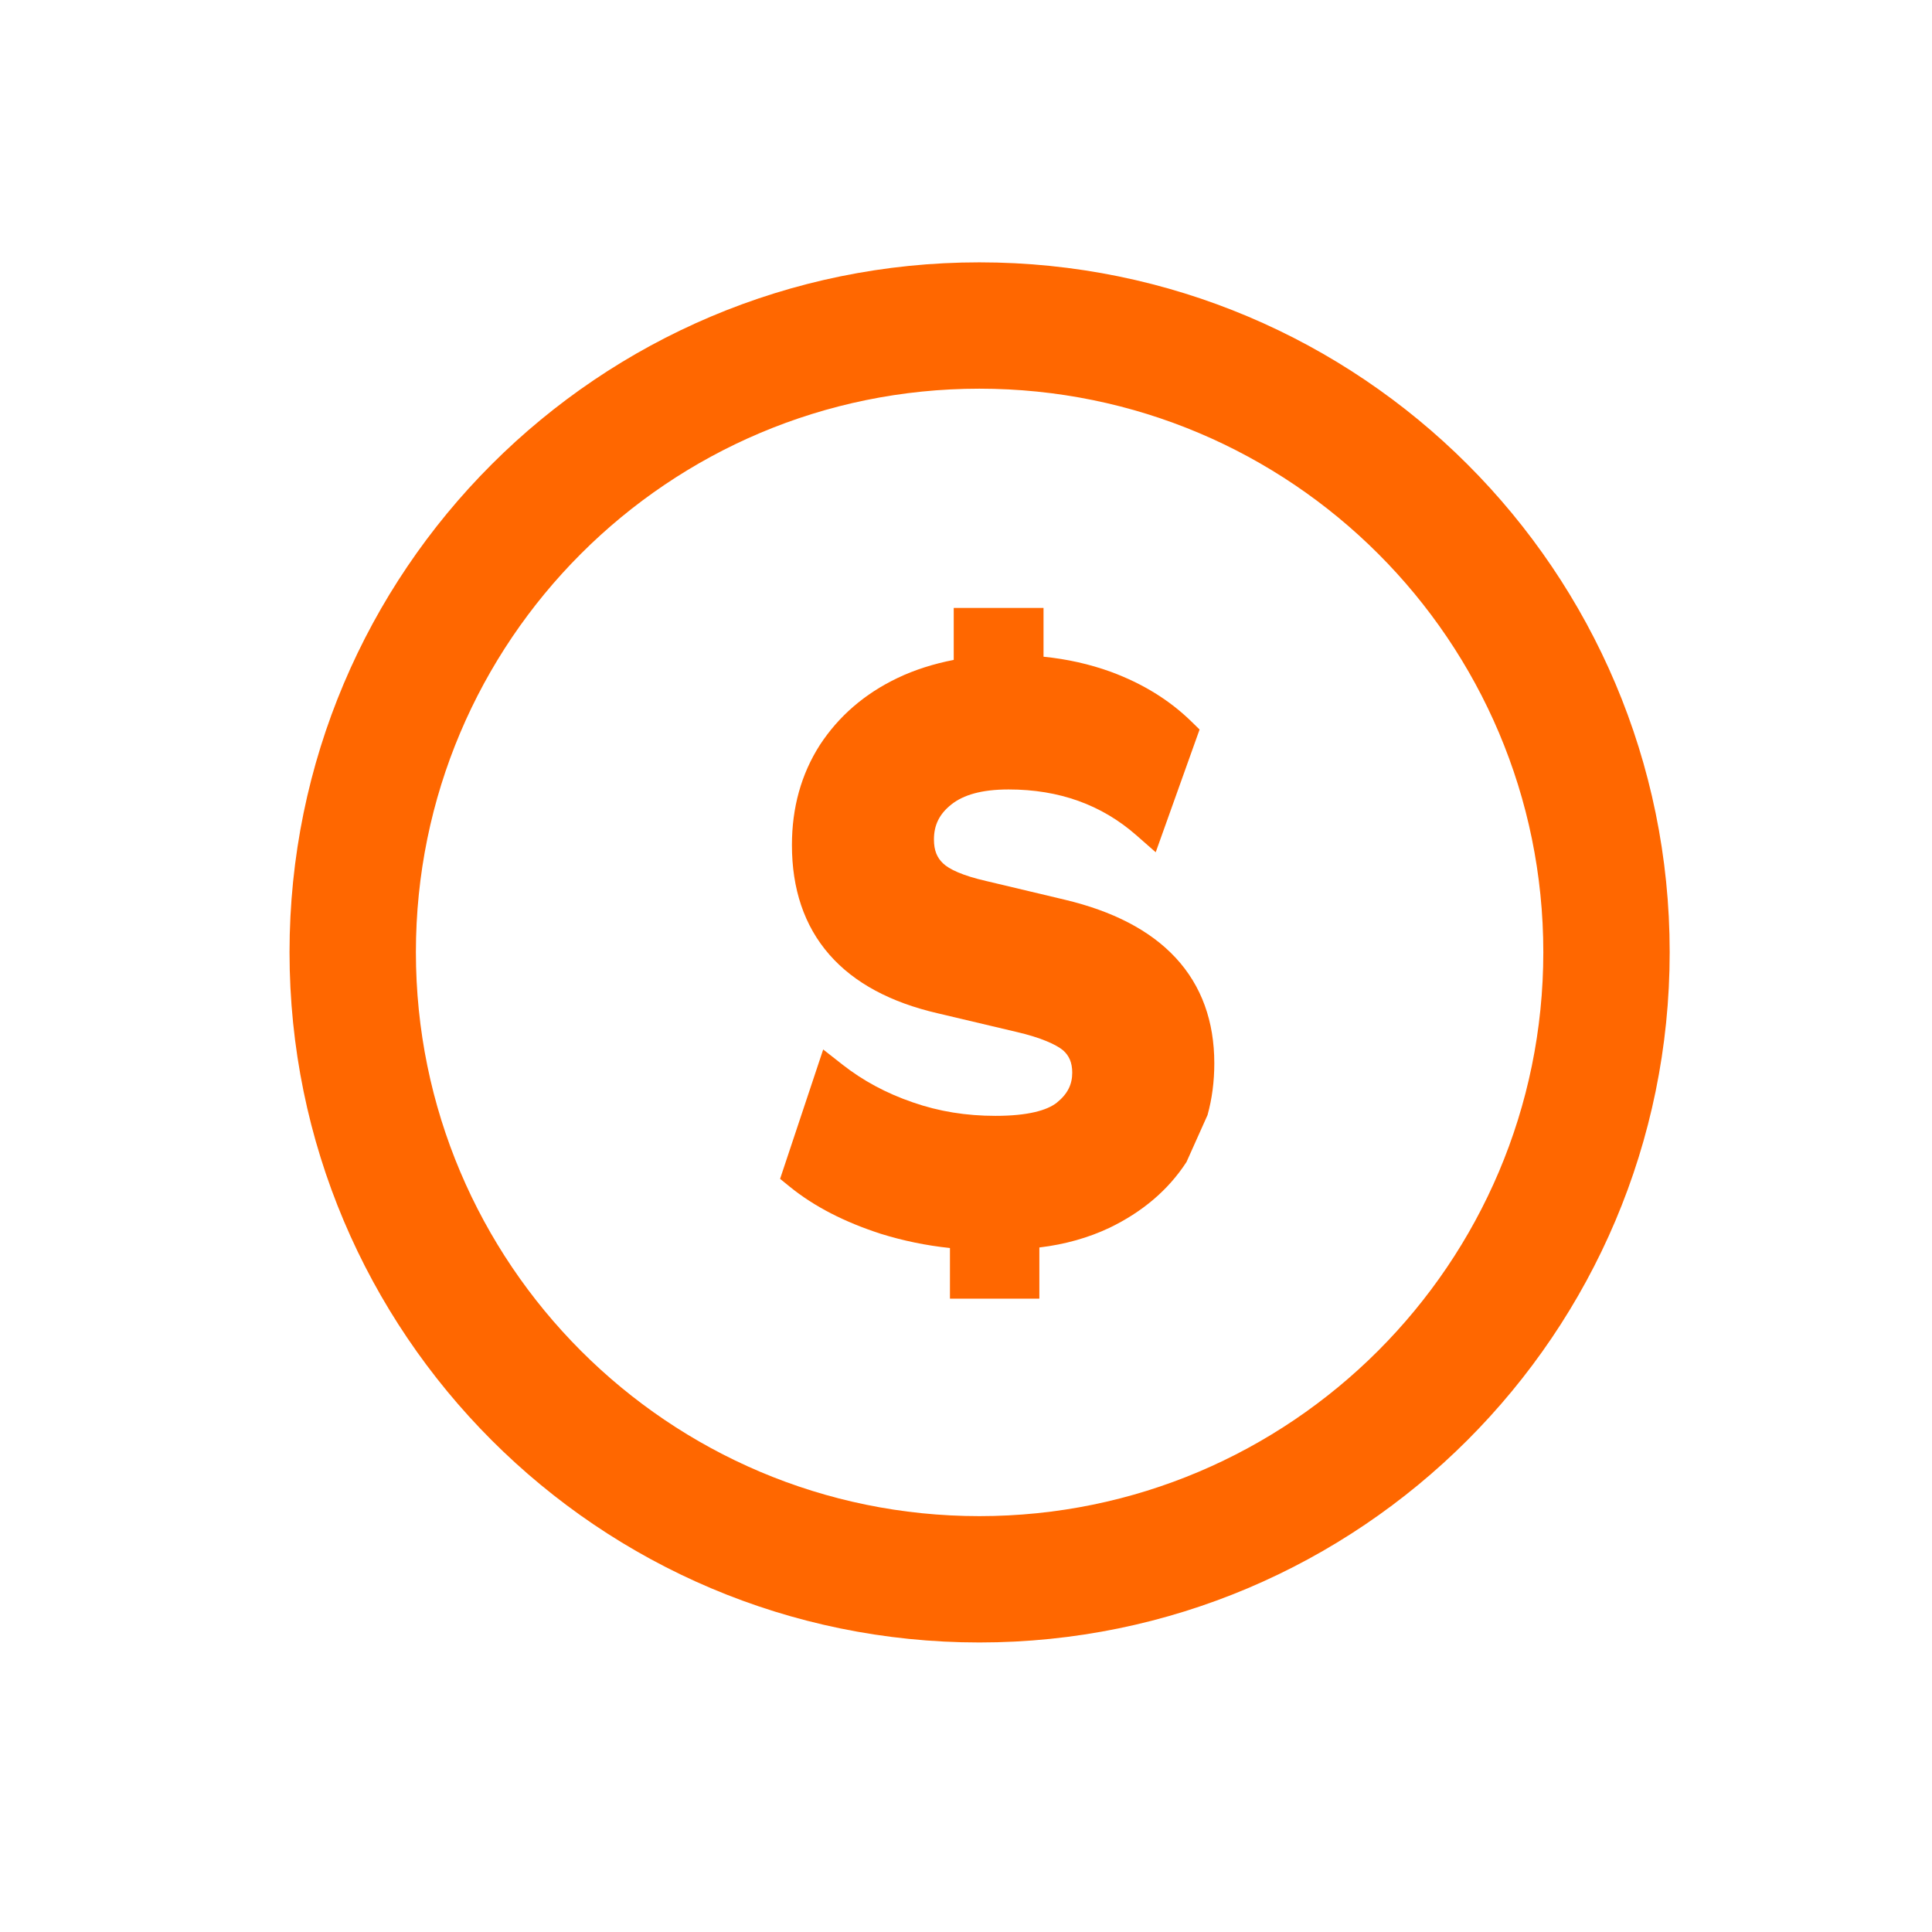 <?xml version="1.0" encoding="utf-8"?>
<svg xmlns="http://www.w3.org/2000/svg" width="71" height="71" viewBox="0 0 71 71" fill="none">
  <rect x="0" y="0" width="71" height="71" fill="#333333" stroke="none"/>
  <g clip-path="url(#clip0_7402_50597)">
    <rect width="71" height="71" fill="white"/>
    <path d="M38.349 22.341H35.049V24.251C34.311 24.395 33.612 24.615 32.98 24.918C31.771 25.496 30.82 26.322 30.13 27.377L30.126 27.383C29.445 28.449 29.103 29.68 29.103 31.054C29.103 32.653 29.546 34.015 30.478 35.081C31.403 36.139 32.753 36.842 34.455 37.237L34.456 37.237L37.356 37.923L37.358 37.923C38.259 38.133 38.808 38.385 39.068 38.599C39.284 38.79 39.404 39.042 39.404 39.42C39.404 39.846 39.241 40.198 38.835 40.524C38.481 40.803 37.78 41.007 36.583 41.007C35.51 41.007 34.505 40.846 33.548 40.512L33.545 40.511C32.564 40.175 31.707 39.709 30.971 39.132L30.252 38.568L28.668 43.322L29.013 43.603C29.933 44.351 31.054 44.915 32.358 45.338L32.366 45.341C33.182 45.594 34.03 45.772 34.91 45.864V47.725H38.196V45.844C39.14 45.732 40.002 45.486 40.778 45.119L40.784 45.116C41.967 44.542 42.922 43.751 43.603 42.703L44.377 40.976C44.542 40.379 44.625 39.745 44.625 39.076C44.625 37.54 44.161 36.228 43.202 35.195C42.254 34.175 40.874 33.48 39.136 33.065L36.247 32.378L36.242 32.377C35.372 32.178 34.88 31.944 34.655 31.727C34.44 31.522 34.322 31.262 34.322 30.849C34.322 30.322 34.521 29.912 34.967 29.56C35.403 29.216 36.066 29.012 37.066 29.012C38.922 29.012 40.484 29.575 41.76 30.695L42.472 31.32L44.084 26.809L43.789 26.521C42.985 25.733 42.001 25.125 40.832 24.692L40.827 24.69C40.042 24.406 39.215 24.22 38.349 24.134V22.341Z" fill="#FF6700"/>
    <path fill-rule="evenodd" clip-rule="evenodd" d="M10.64 34.993C10.64 20.986 22 9.641 35.992 9.641C49.997 9.641 61.36 20.985 61.36 34.993C61.36 49.001 49.983 60.36 35.992 60.36C22 60.36 10.64 48.999 10.64 34.993ZM35.992 14.284C24.563 14.284 15.284 23.552 15.284 34.993C15.284 46.436 24.566 55.717 35.992 55.717C47.421 55.717 56.716 46.434 56.716 34.993C56.716 23.553 47.437 14.284 35.992 14.284Z" fill="#FF6700"/>
  </g>
  <defs>
    <clipPath id="clip0_7402_50597">
      <rect width="71" height="71" fill="white"/>
    </clipPath>
  </defs>
</svg>